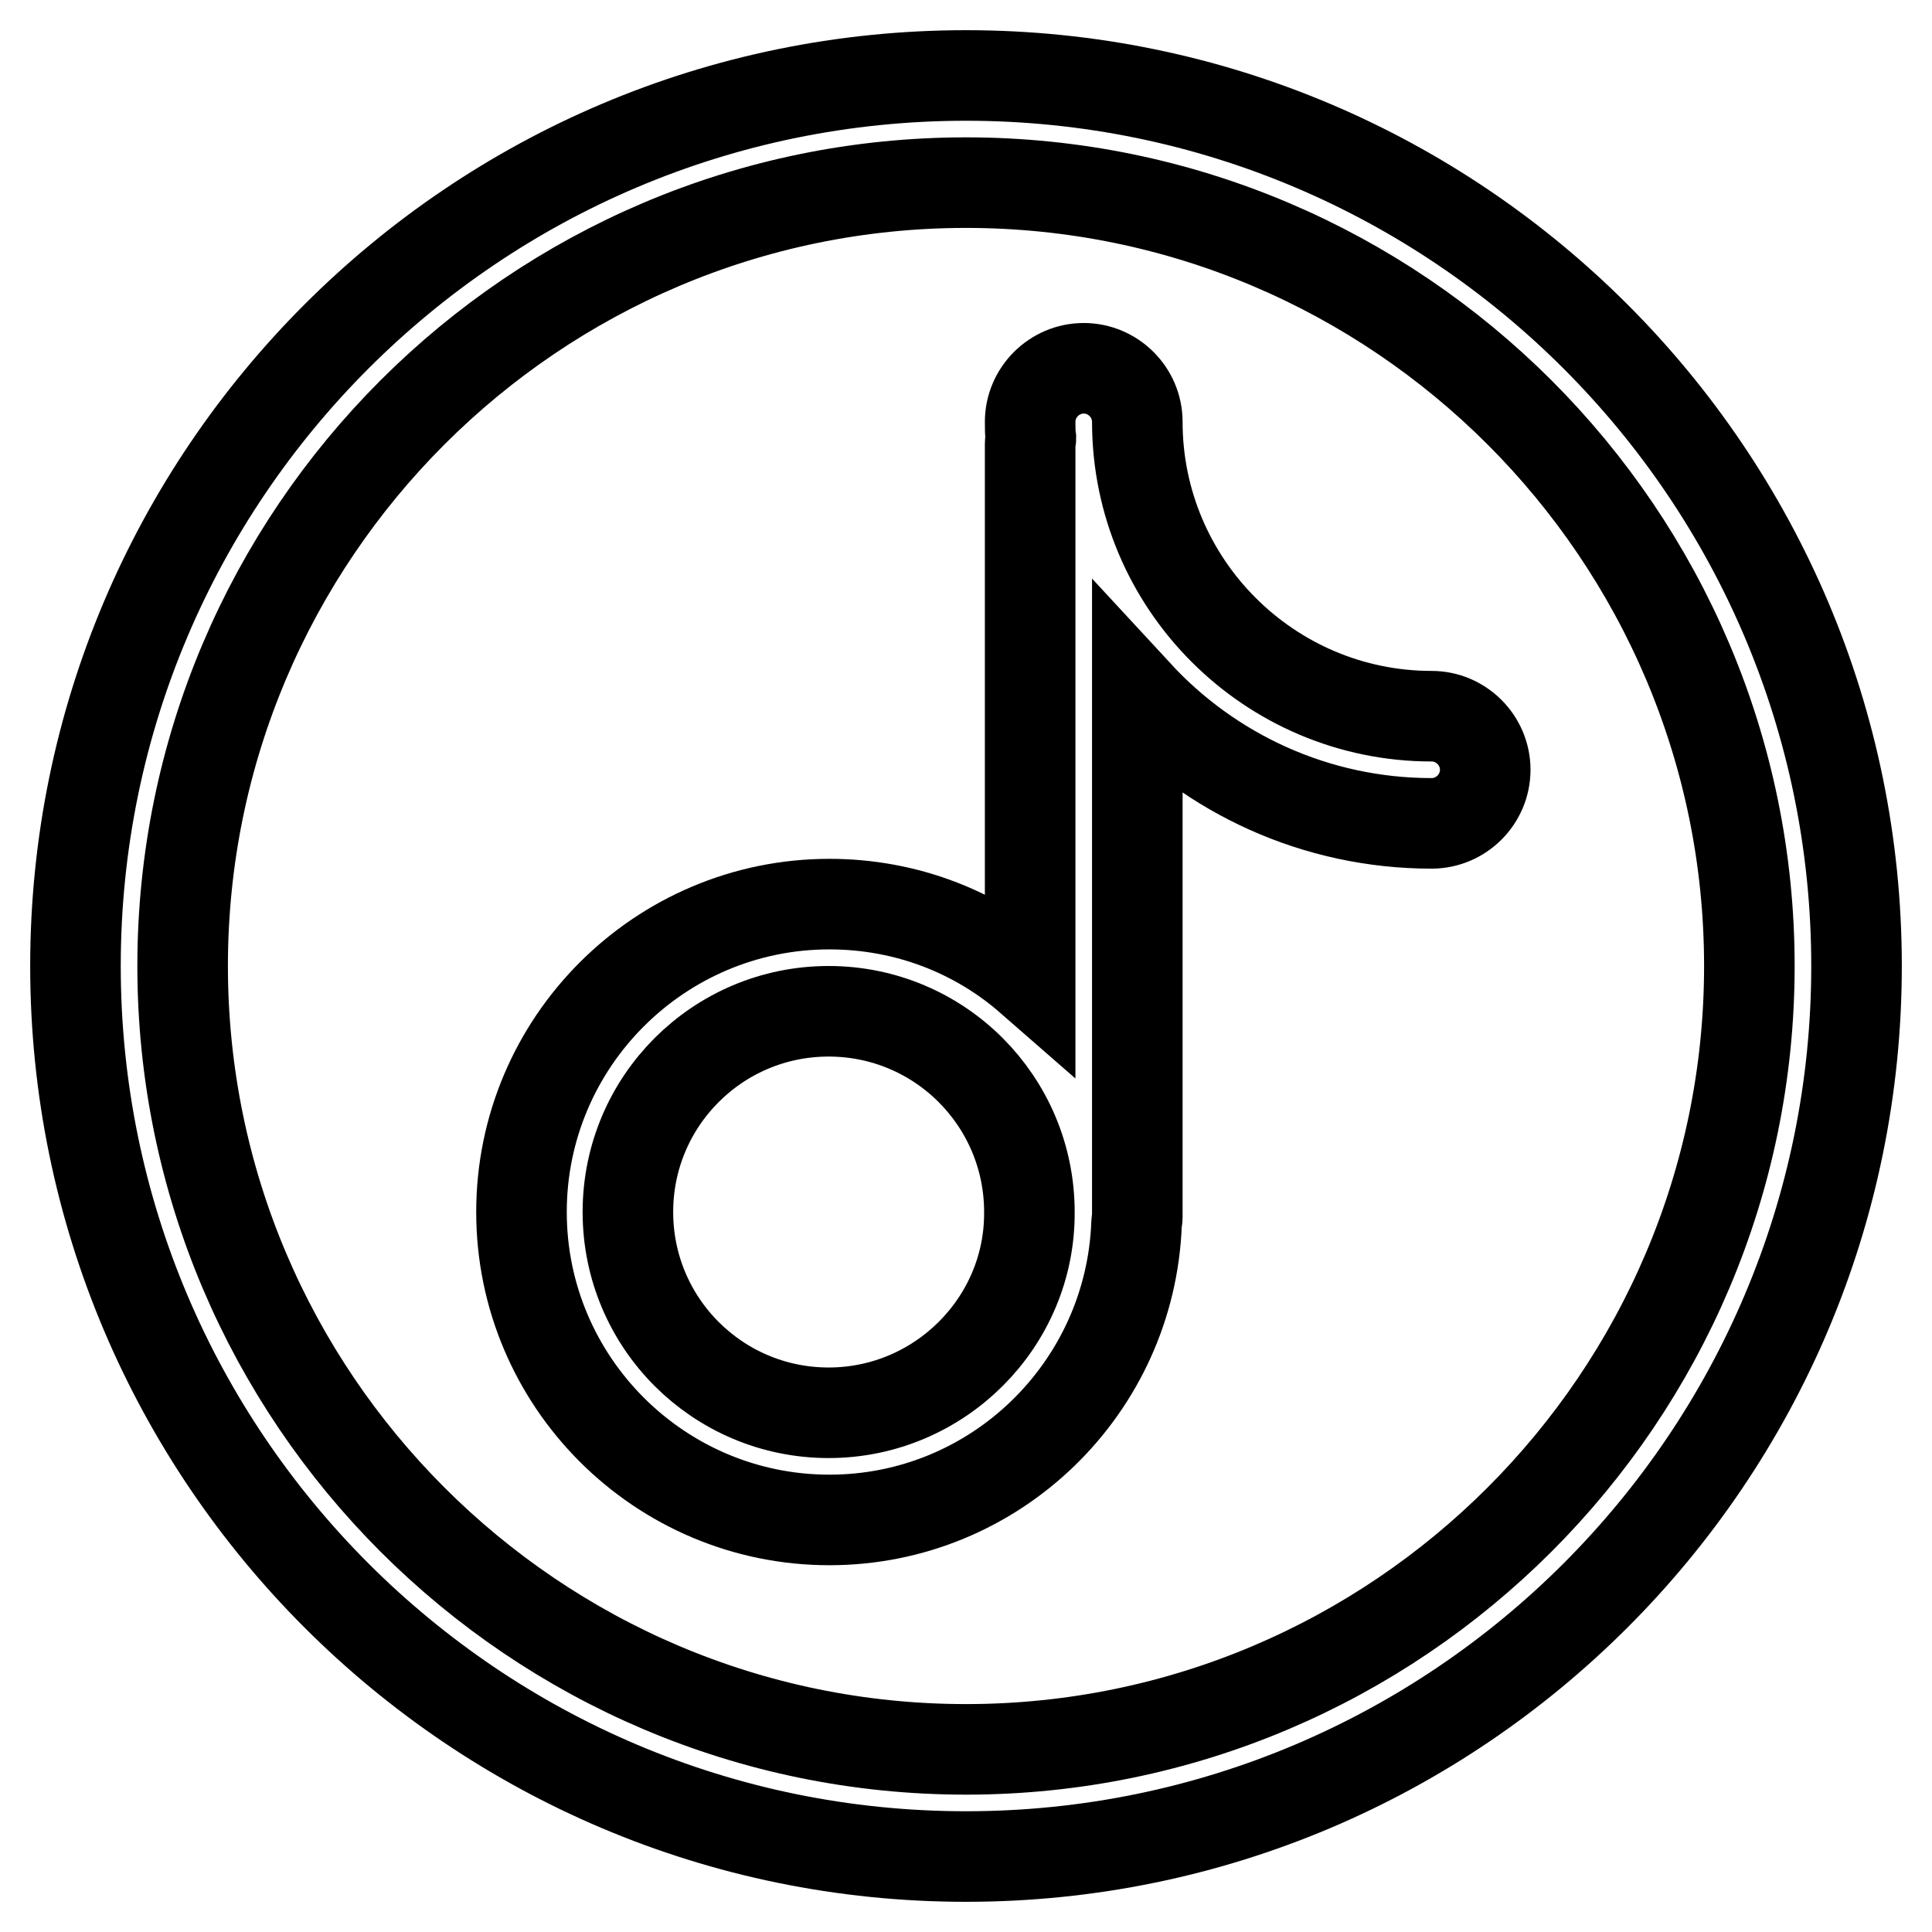 <?xml version="1.0" encoding="utf-8"?>
<!-- Svg Vector Icons : http://www.onlinewebfonts.com/icon -->
<!DOCTYPE svg PUBLIC "-//W3C//DTD SVG 1.1//EN" "http://www.w3.org/Graphics/SVG/1.1/DTD/svg11.dtd">
<svg version="1.1" xmlns="http://www.w3.org/2000/svg" xmlns:xlink="http://www.w3.org/1999/xlink" x="0px" y="0px" viewBox="0 0 256 256" enable-background="new 0 0 256 256" xml:space="preserve">
<g> <path stroke-width="12" fill-opacity="0" stroke="#000000"  d="M189.7,94.9c-21.5,0-39-17.5-39-39c0-3.9-3.2-7.1-7.1-7.1s-7.1,3.2-7.1,7.1c0,0.8,0,1.5,0.1,2.2 c0,0.2-0.1,0.4-0.1,0.6v71c-7.1-6.2-16.4-9.9-26.6-9.9c-22.5,0-40.8,18.3-40.8,40.8c0,22.5,18.3,40.8,40.8,40.8 c22,0,39.9-17.5,40.7-39.3c0-0.3,0.1-0.5,0.1-0.8V92c9.7,10.5,23.6,17.1,39,17.1c3.9,0,7.1-3.2,7.1-7.1 C196.8,98.1,193.6,94.9,189.7,94.9z M109.8,187.2c-14.7,0-26.6-11.9-26.6-26.6c0-14.7,11.9-26.6,26.6-26.6 c14.7,0,26.6,11.9,26.6,26.6C136.5,175.2,124.5,187.2,109.8,187.2z"/> <path stroke-width="12" fill-opacity="0" stroke="#000000"  d="M128,10C62.9,10,10,62.9,10,128s52.9,118,118,118s118-52.9,118-118S193.1,10,128,10z M128,231.8 c-57.2,0-103.8-46.6-103.8-103.8C24.2,70.8,70.8,24.2,128,24.2c57.2,0,103.8,46.6,103.8,103.8C231.8,185.2,185.2,231.8,128,231.8z" /></g>
</svg>